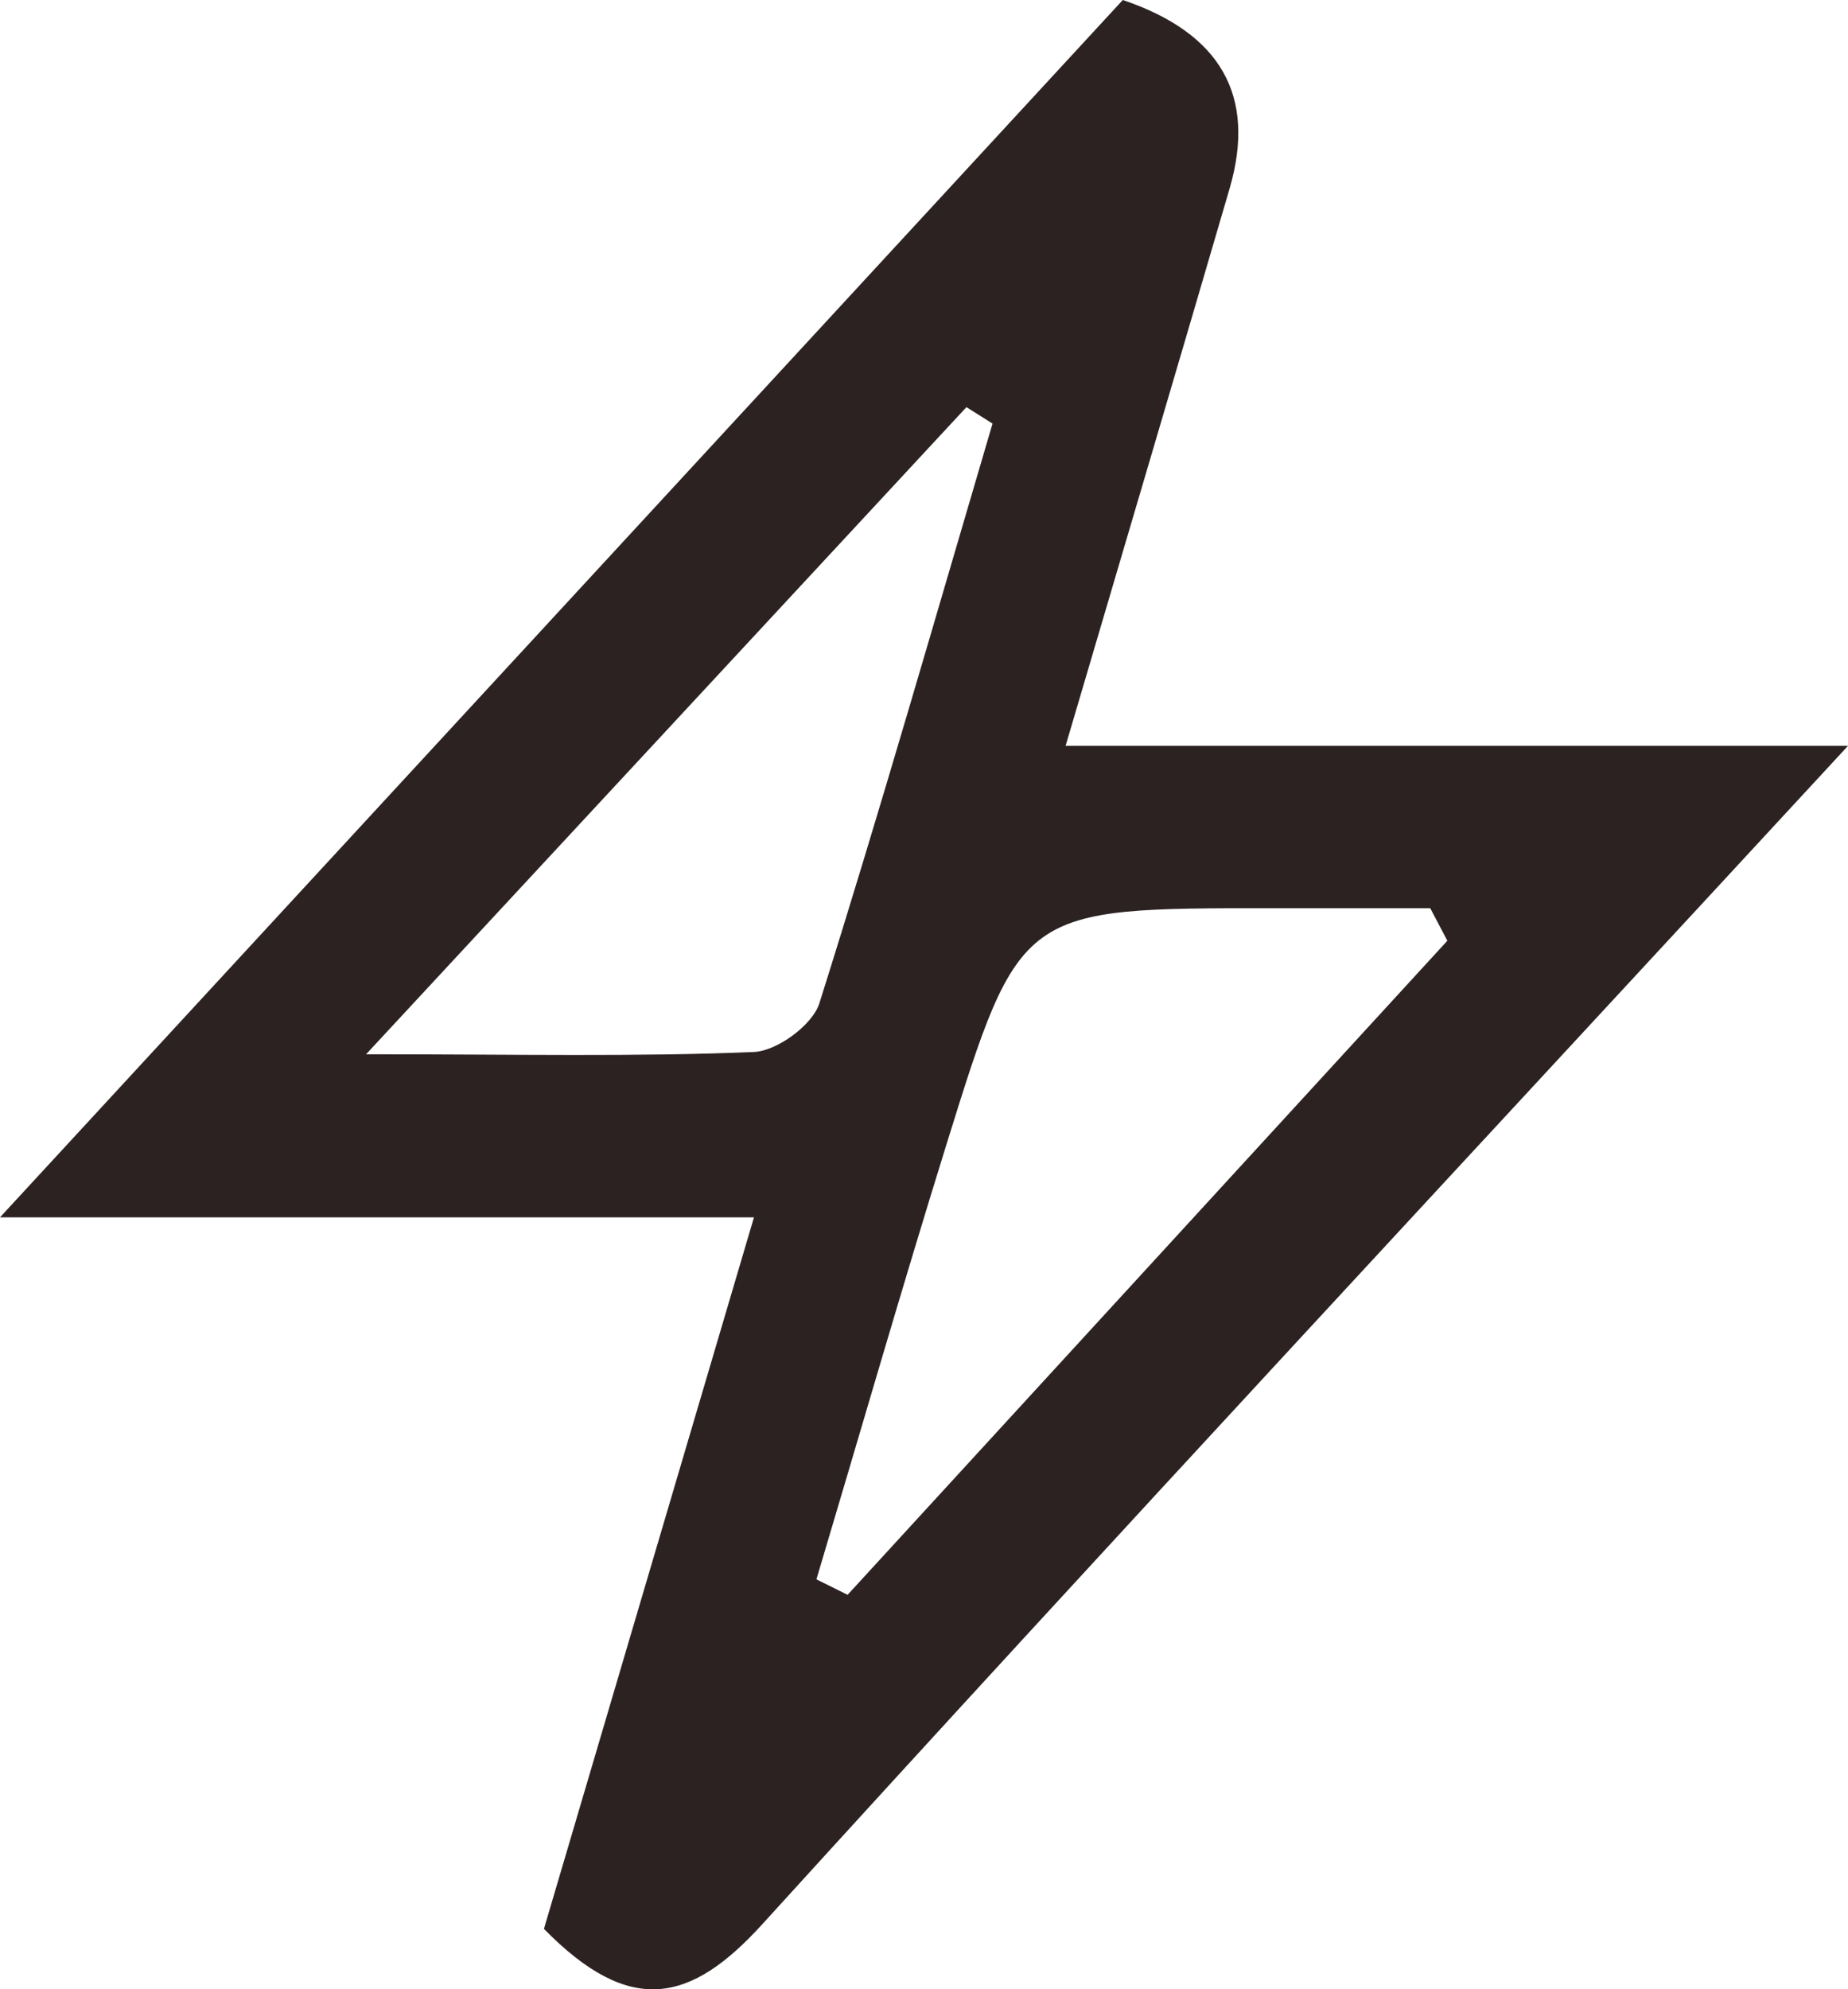 <svg width="407" height="438" viewBox="0 0 407 438" fill="none" xmlns="http://www.w3.org/2000/svg">
<path d="M407 164.219C322.384 255.824 244.619 339.291 167.866 423.692C152.179 440.939 138.87 444.147 119.796 424.692C134.65 374.388 149.99 322.424 166.053 268.029H0C85.758 175.072 166.624 87.424 247.283 0C268.852 7.295 276.706 21.086 270.845 41.373C259.383 80.628 247.758 119.833 234.685 164.213H407V164.219ZM318.763 207.129C317.509 204.743 316.256 202.356 314.997 199.97C303.428 199.97 291.866 199.976 280.297 199.97C224.823 199.931 224.639 199.875 208.464 251.923C198.569 283.756 189.34 315.791 179.809 347.736C182.098 348.87 184.387 350.005 186.676 351.139C230.705 303.138 274.734 255.136 318.758 207.135L318.763 207.129ZM218.594 93.264C216.68 92.057 214.766 90.85 212.846 89.643C170.508 135.264 128.169 180.89 80.625 232.127C114.312 232.127 140.207 232.714 166.036 231.624C171.135 231.412 178.942 225.689 180.453 220.911C193.812 178.565 206.035 135.862 218.594 93.264Z" fill="#2C2222"/>
</svg>
